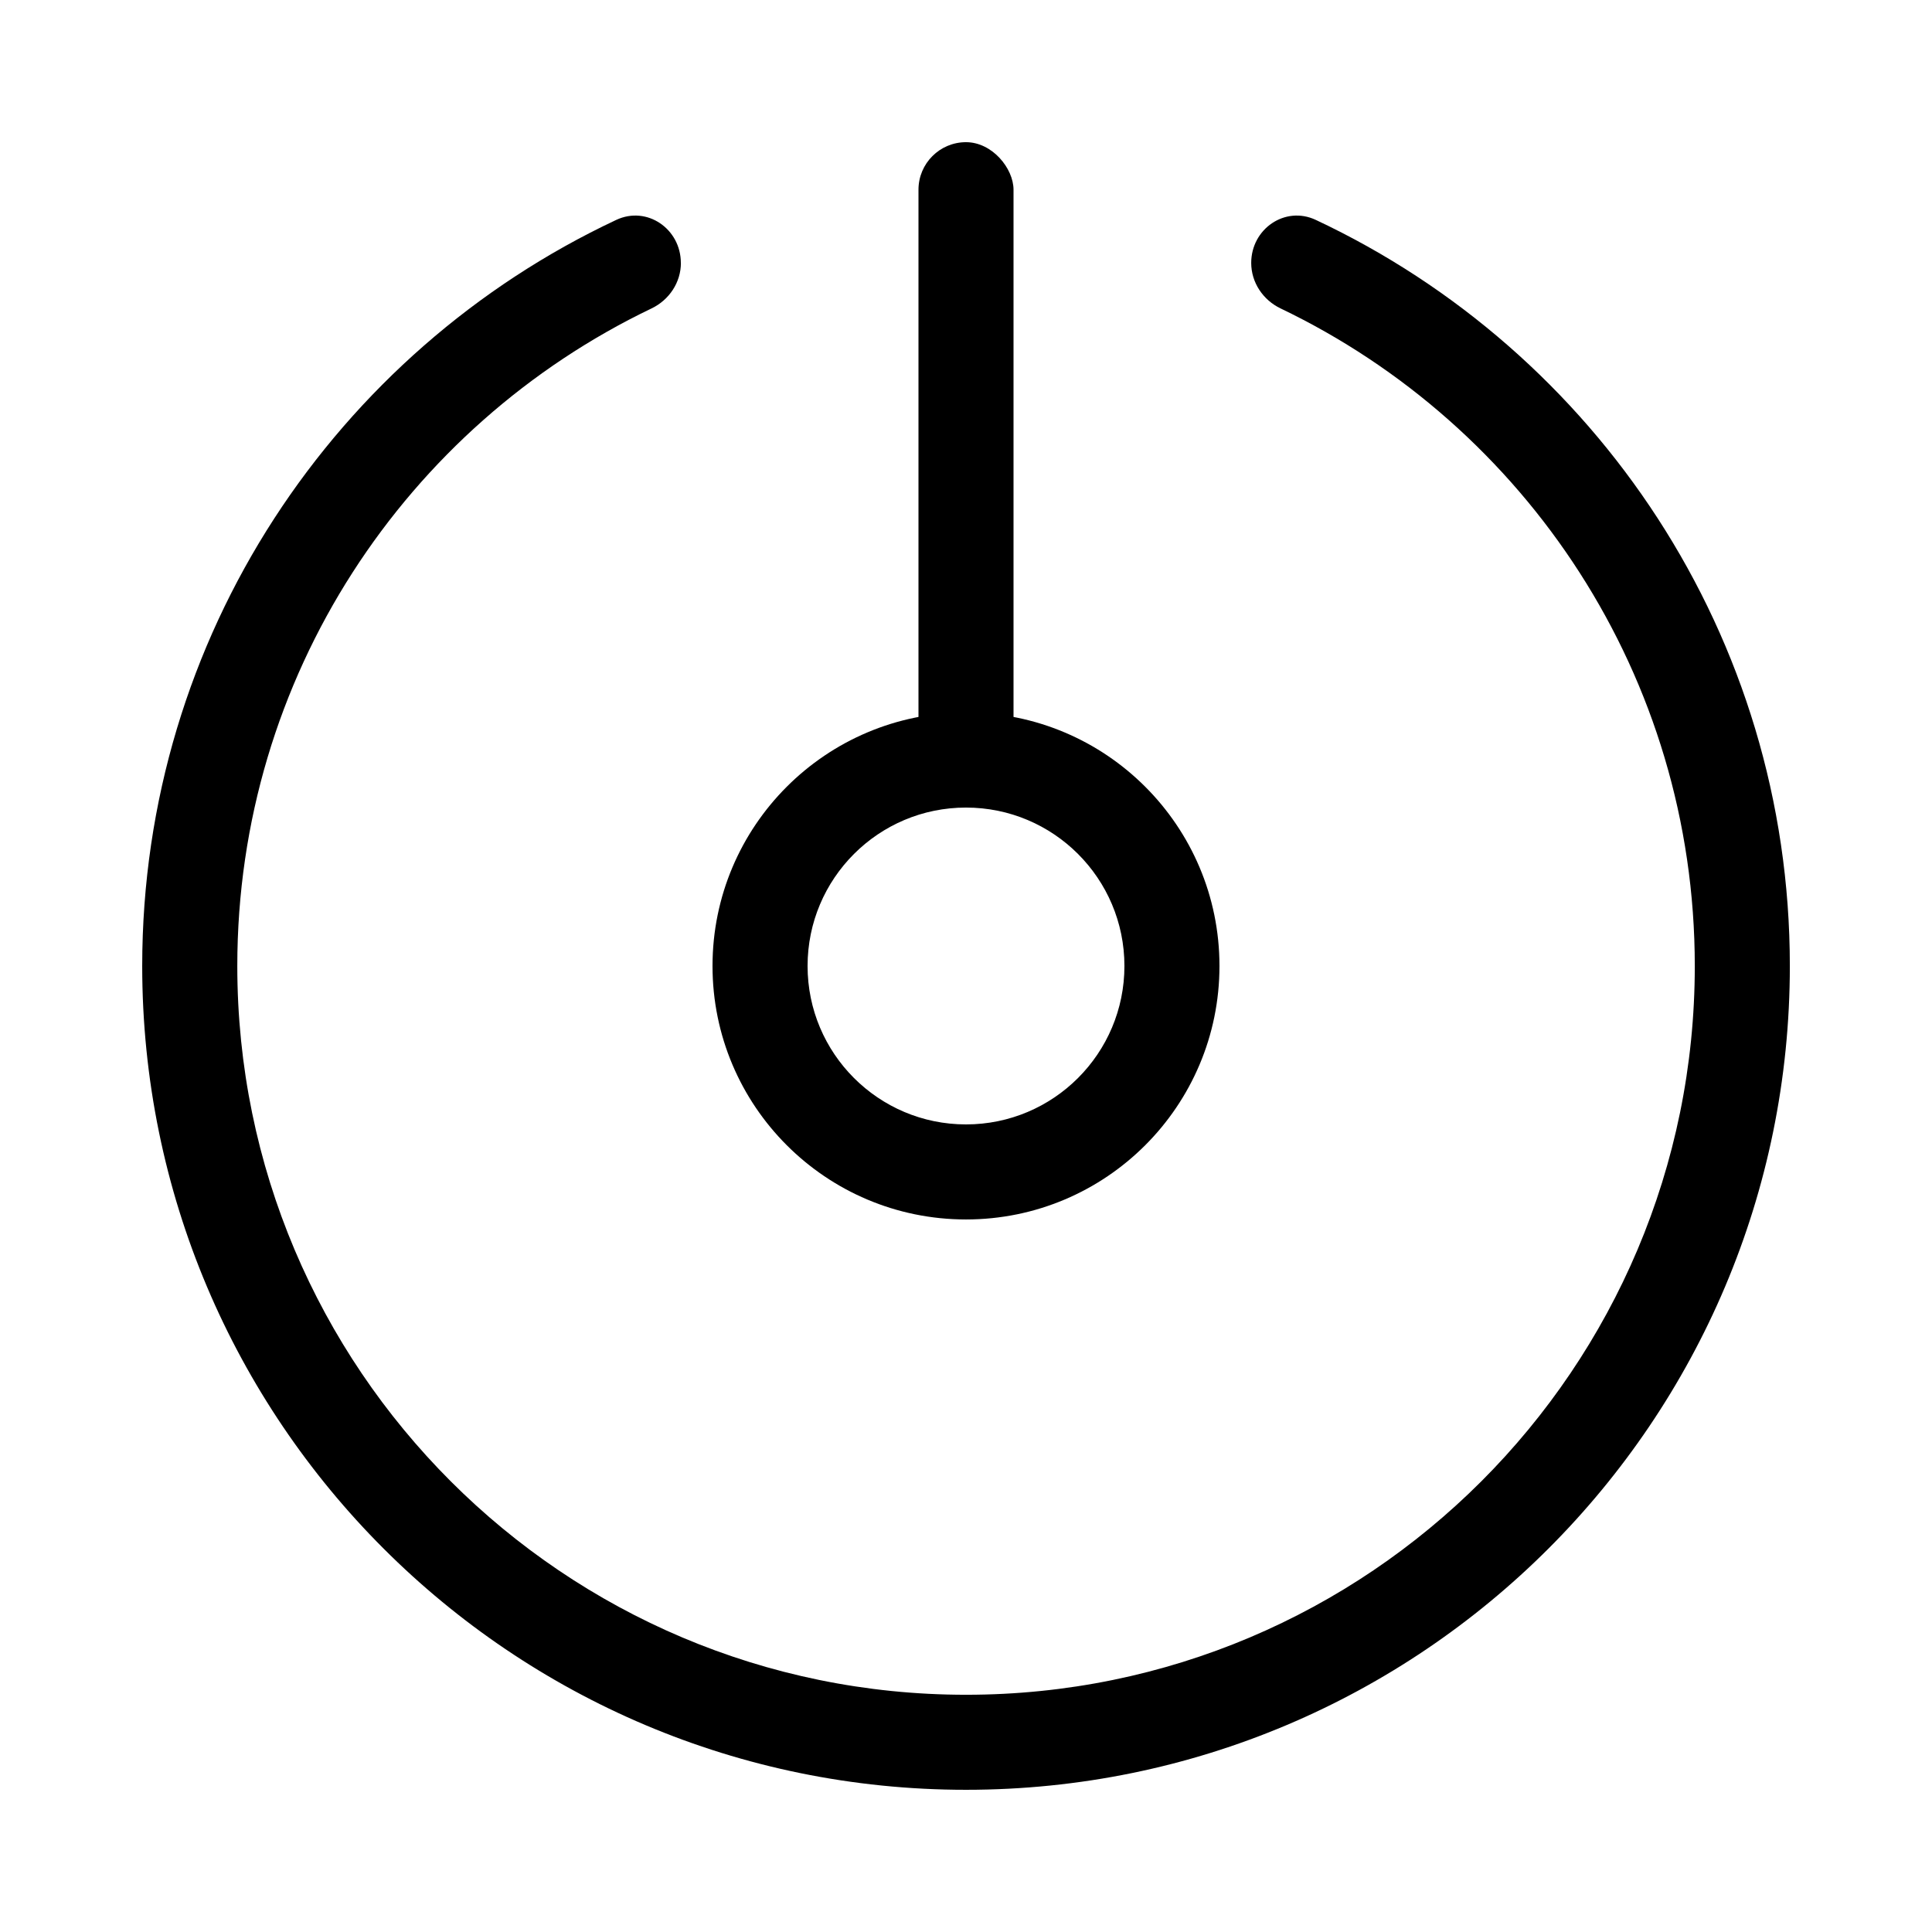<?xml version="1.0" encoding="UTF-8"?>
<!-- Uploaded to: ICON Repo, www.iconrepo.com, Generator: ICON Repo Mixer Tools -->
<svg fill="#000000" width="800px" height="800px" version="1.1" viewBox="144 144 512 512" xmlns="http://www.w3.org/2000/svg">
 <g>
  <path d="m324.43 213.67c0-9-8.965-15.219-17.113-11.395-74.23 34.859-125.63 110.29-125.63 197.72 0 120.57 97.746 218.32 218.32 218.32 120.57 0 218.32-97.746 218.32-218.32 0-87.434-51.402-162.86-125.63-197.72-8.145-3.824-17.113 2.394-17.113 11.395 0 5.184 3.117 9.832 7.793 12.07 64.926 31.117 109.76 97.453 109.76 174.26 0 106.66-86.465 193.13-193.12 193.13-106.66 0-193.13-86.465-193.13-193.13 0-76.805 44.836-143.14 109.77-174.26 4.676-2.238 7.789-6.887 7.789-12.07z" fill-rule="evenodd"/>
  <path d="m400 181.68c6.957 0 12.594 6.957 12.594 12.594v142.75c0 6.957-5.641 12.594-12.594 12.594-6.957 0-12.594-6.957-12.594-12.594v-142.75c0-6.957 5.641-12.594 12.594-12.594z"/>
  <path d="m400 467.17c37.098 0 67.172-30.074 67.172-67.172 0-37.102-30.074-67.176-67.172-67.176-37.102 0-67.176 30.074-67.176 67.176 0 37.098 30.074 67.172 67.176 67.172zm0-25.188c23.184 0 41.984-18.801 41.984-41.984 0-23.188-18.801-41.984-41.984-41.984-23.188 0-41.984 18.797-41.984 41.984 0 23.184 18.797 41.984 41.984 41.984z" fill-rule="evenodd"/>
 </g>
</svg>